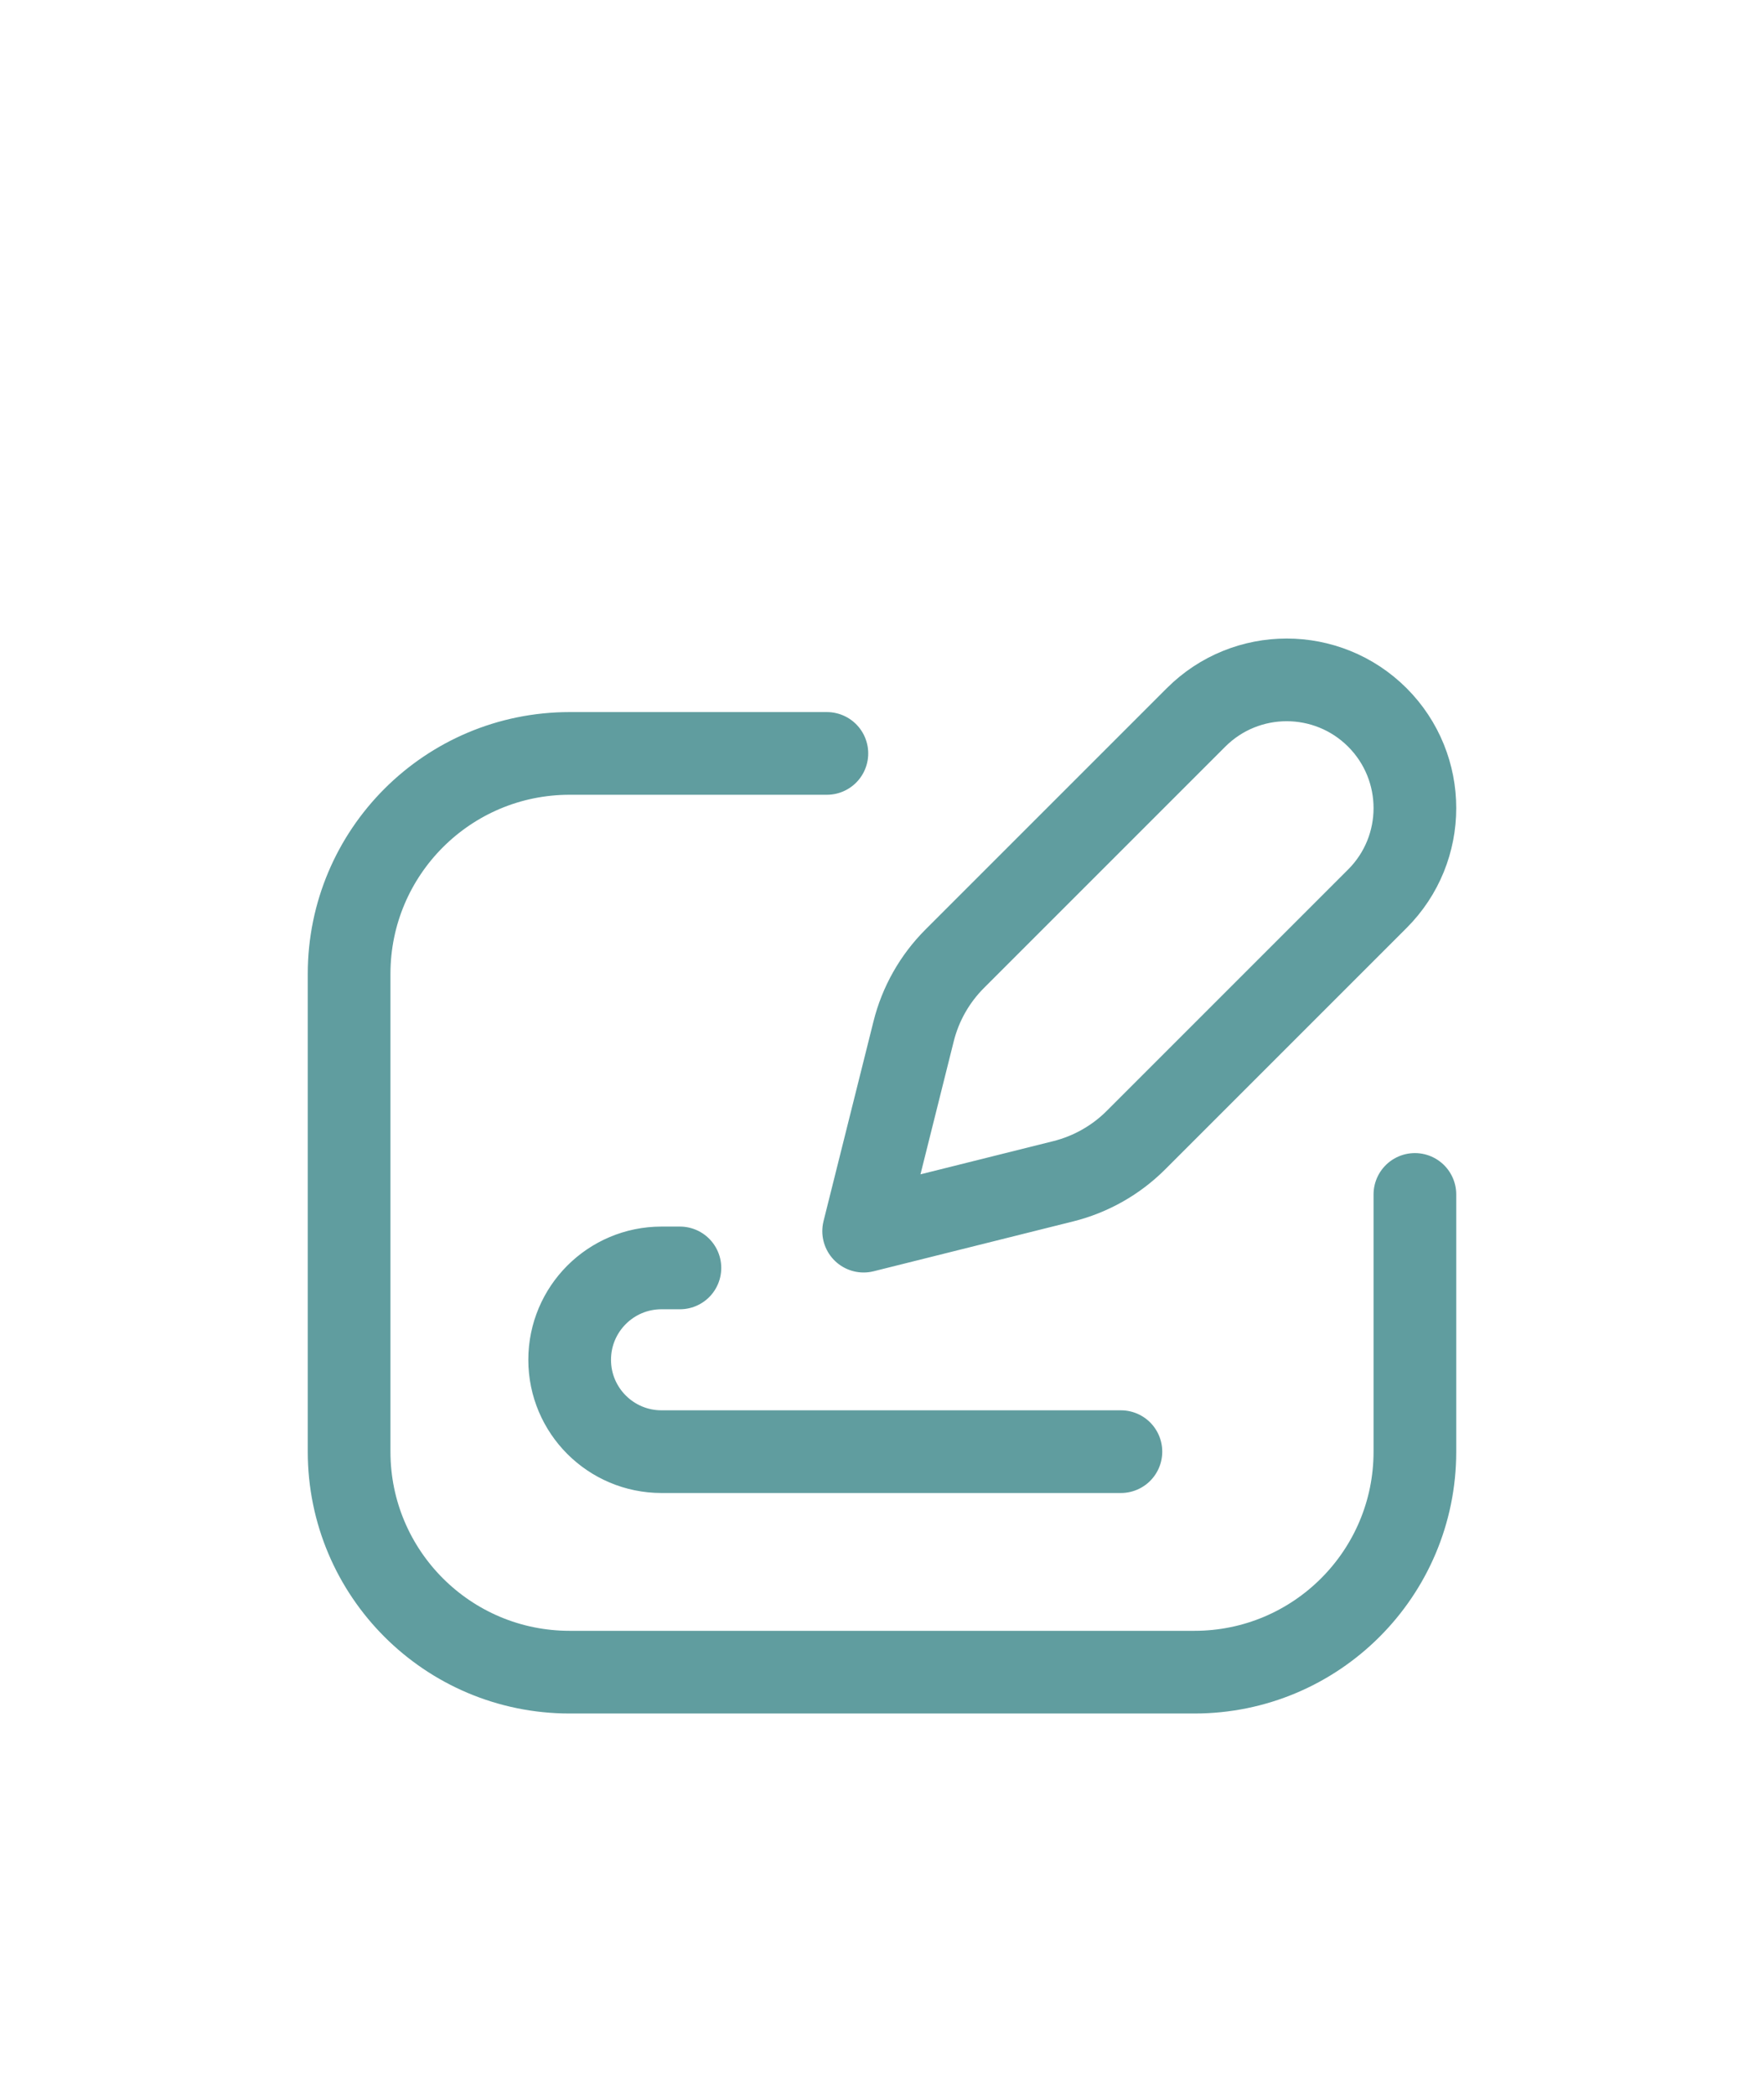 <?xml version="1.0" encoding="UTF-8"?> <svg xmlns="http://www.w3.org/2000/svg" width="32" height="38" viewBox="0 0 32 38" fill="none"><path d="M15 13.667H10.334C8.124 13.667 6.333 15.458 6.333 17.667V26.333C6.333 28.543 8.124 30.333 10.334 30.333H21.667C23.876 30.333 25.667 28.543 25.667 26.333V21.667M12.334 23H12C11.08 23 10.334 23.746 10.334 24.667C10.334 25.587 11.08 26.333 12 26.333H20.334M24.986 16.303L20.608 20.681C20.244 21.045 19.788 21.303 19.289 21.428L15.667 22.333L16.573 18.711C16.697 18.212 16.955 17.756 17.319 17.392L21.697 13.014C22.605 12.106 24.077 12.106 24.986 13.014C25.894 13.923 25.894 15.395 24.986 16.303Z" stroke="#609D9F" stroke-width="1.5" stroke-linecap="round" stroke-linejoin="round"></path></svg> 